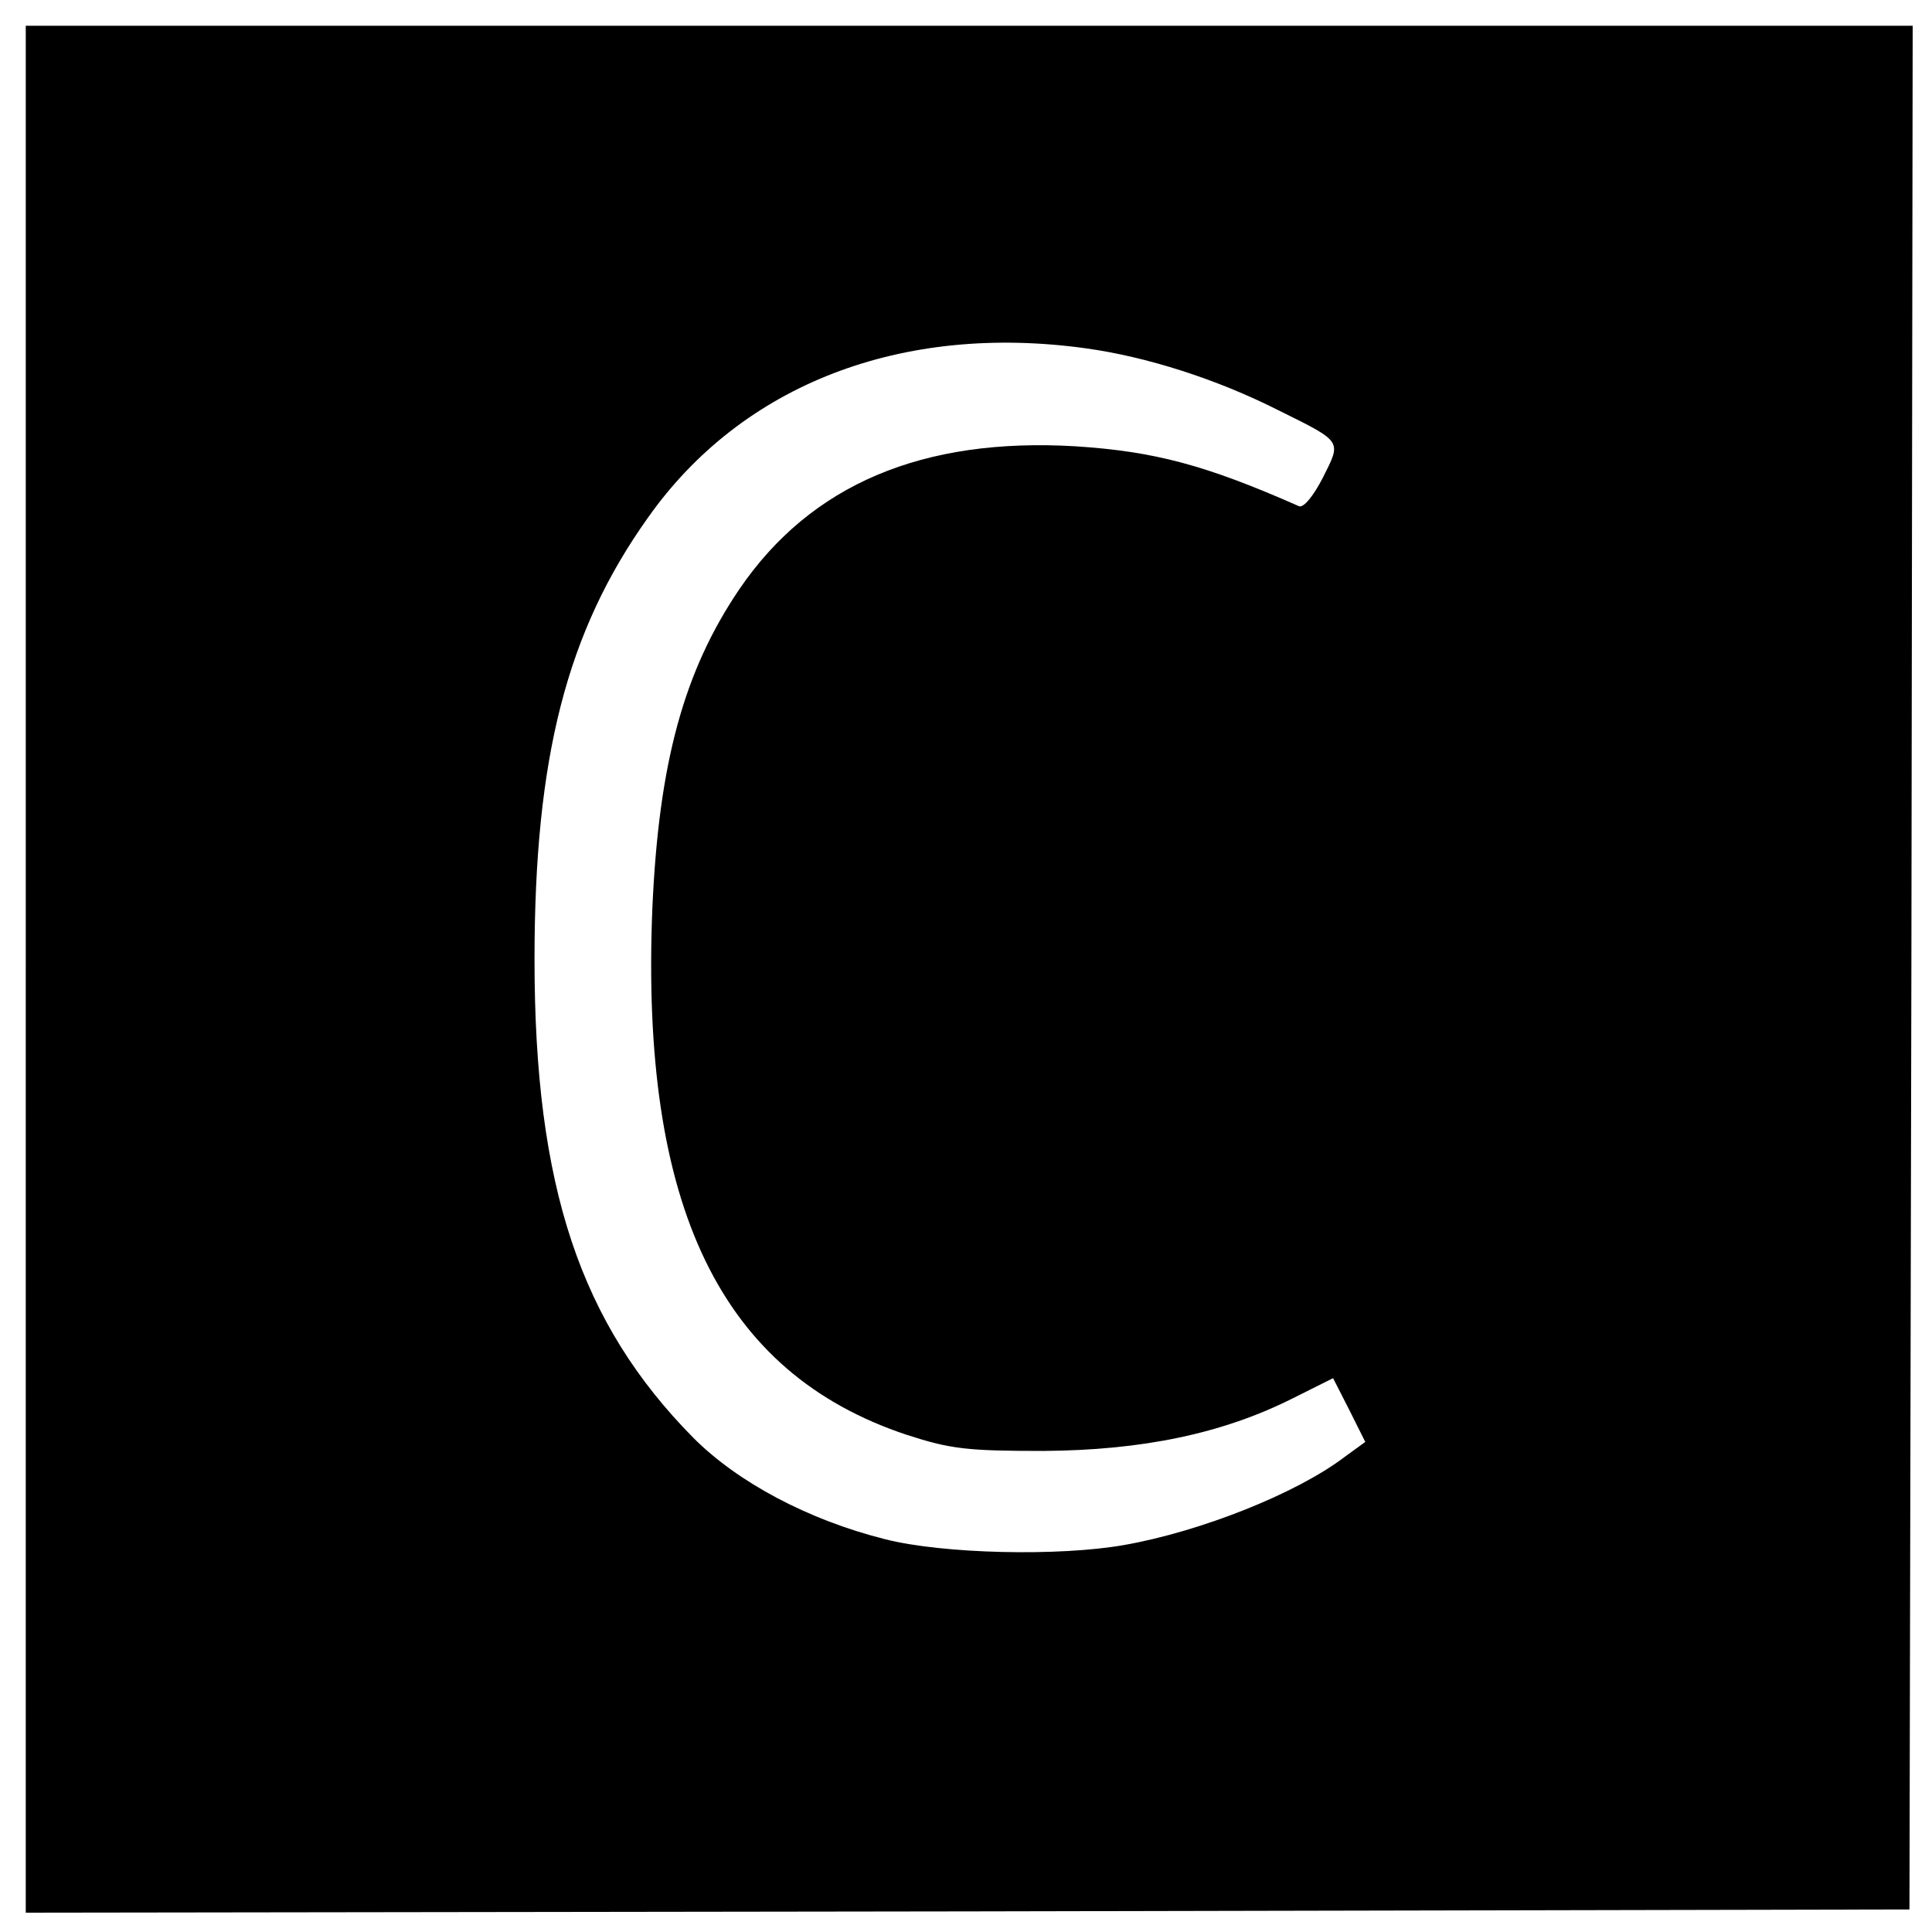 <?xml version="1.0" standalone="no"?>
<!DOCTYPE svg PUBLIC "-//W3C//DTD SVG 20010904//EN"
 "http://www.w3.org/TR/2001/REC-SVG-20010904/DTD/svg10.dtd">
<svg version="1.0" xmlns="http://www.w3.org/2000/svg"
 width="300pt" height="300pt" viewBox="0 0 300 300"
 preserveAspectRatio="xMidYMid meet">
<g transform="translate(0,300) scale(0.1,-0.1)"
fill="#000000" stroke="none">
<path d="M40 1495 l0 -1465 1463 2 1462 3 3 1463 2 1462 -1465 0 -1465 0 0
-1465z m1647 964 c93 -13 201 -47 298 -96 101 -50 98 -47 69 -105 -15 -29 -30
-47 -37 -44 -145 64 -224 85 -347 93 -237 14 -411 -59 -522 -222 -86 -127
-125 -269 -135 -495 -19 -464 106 -722 395 -818 68 -22 93 -25 212 -25 154 1
279 27 388 82 l62 31 25 -49 25 -50 -33 -24 c-74 -56 -222 -115 -341 -136
-101 -18 -282 -14 -372 9 -119 30 -228 88 -297 157 -176 178 -247 390 -247
743 0 314 50 509 176 686 146 207 394 303 681 263z"/>
</g>
</svg>

